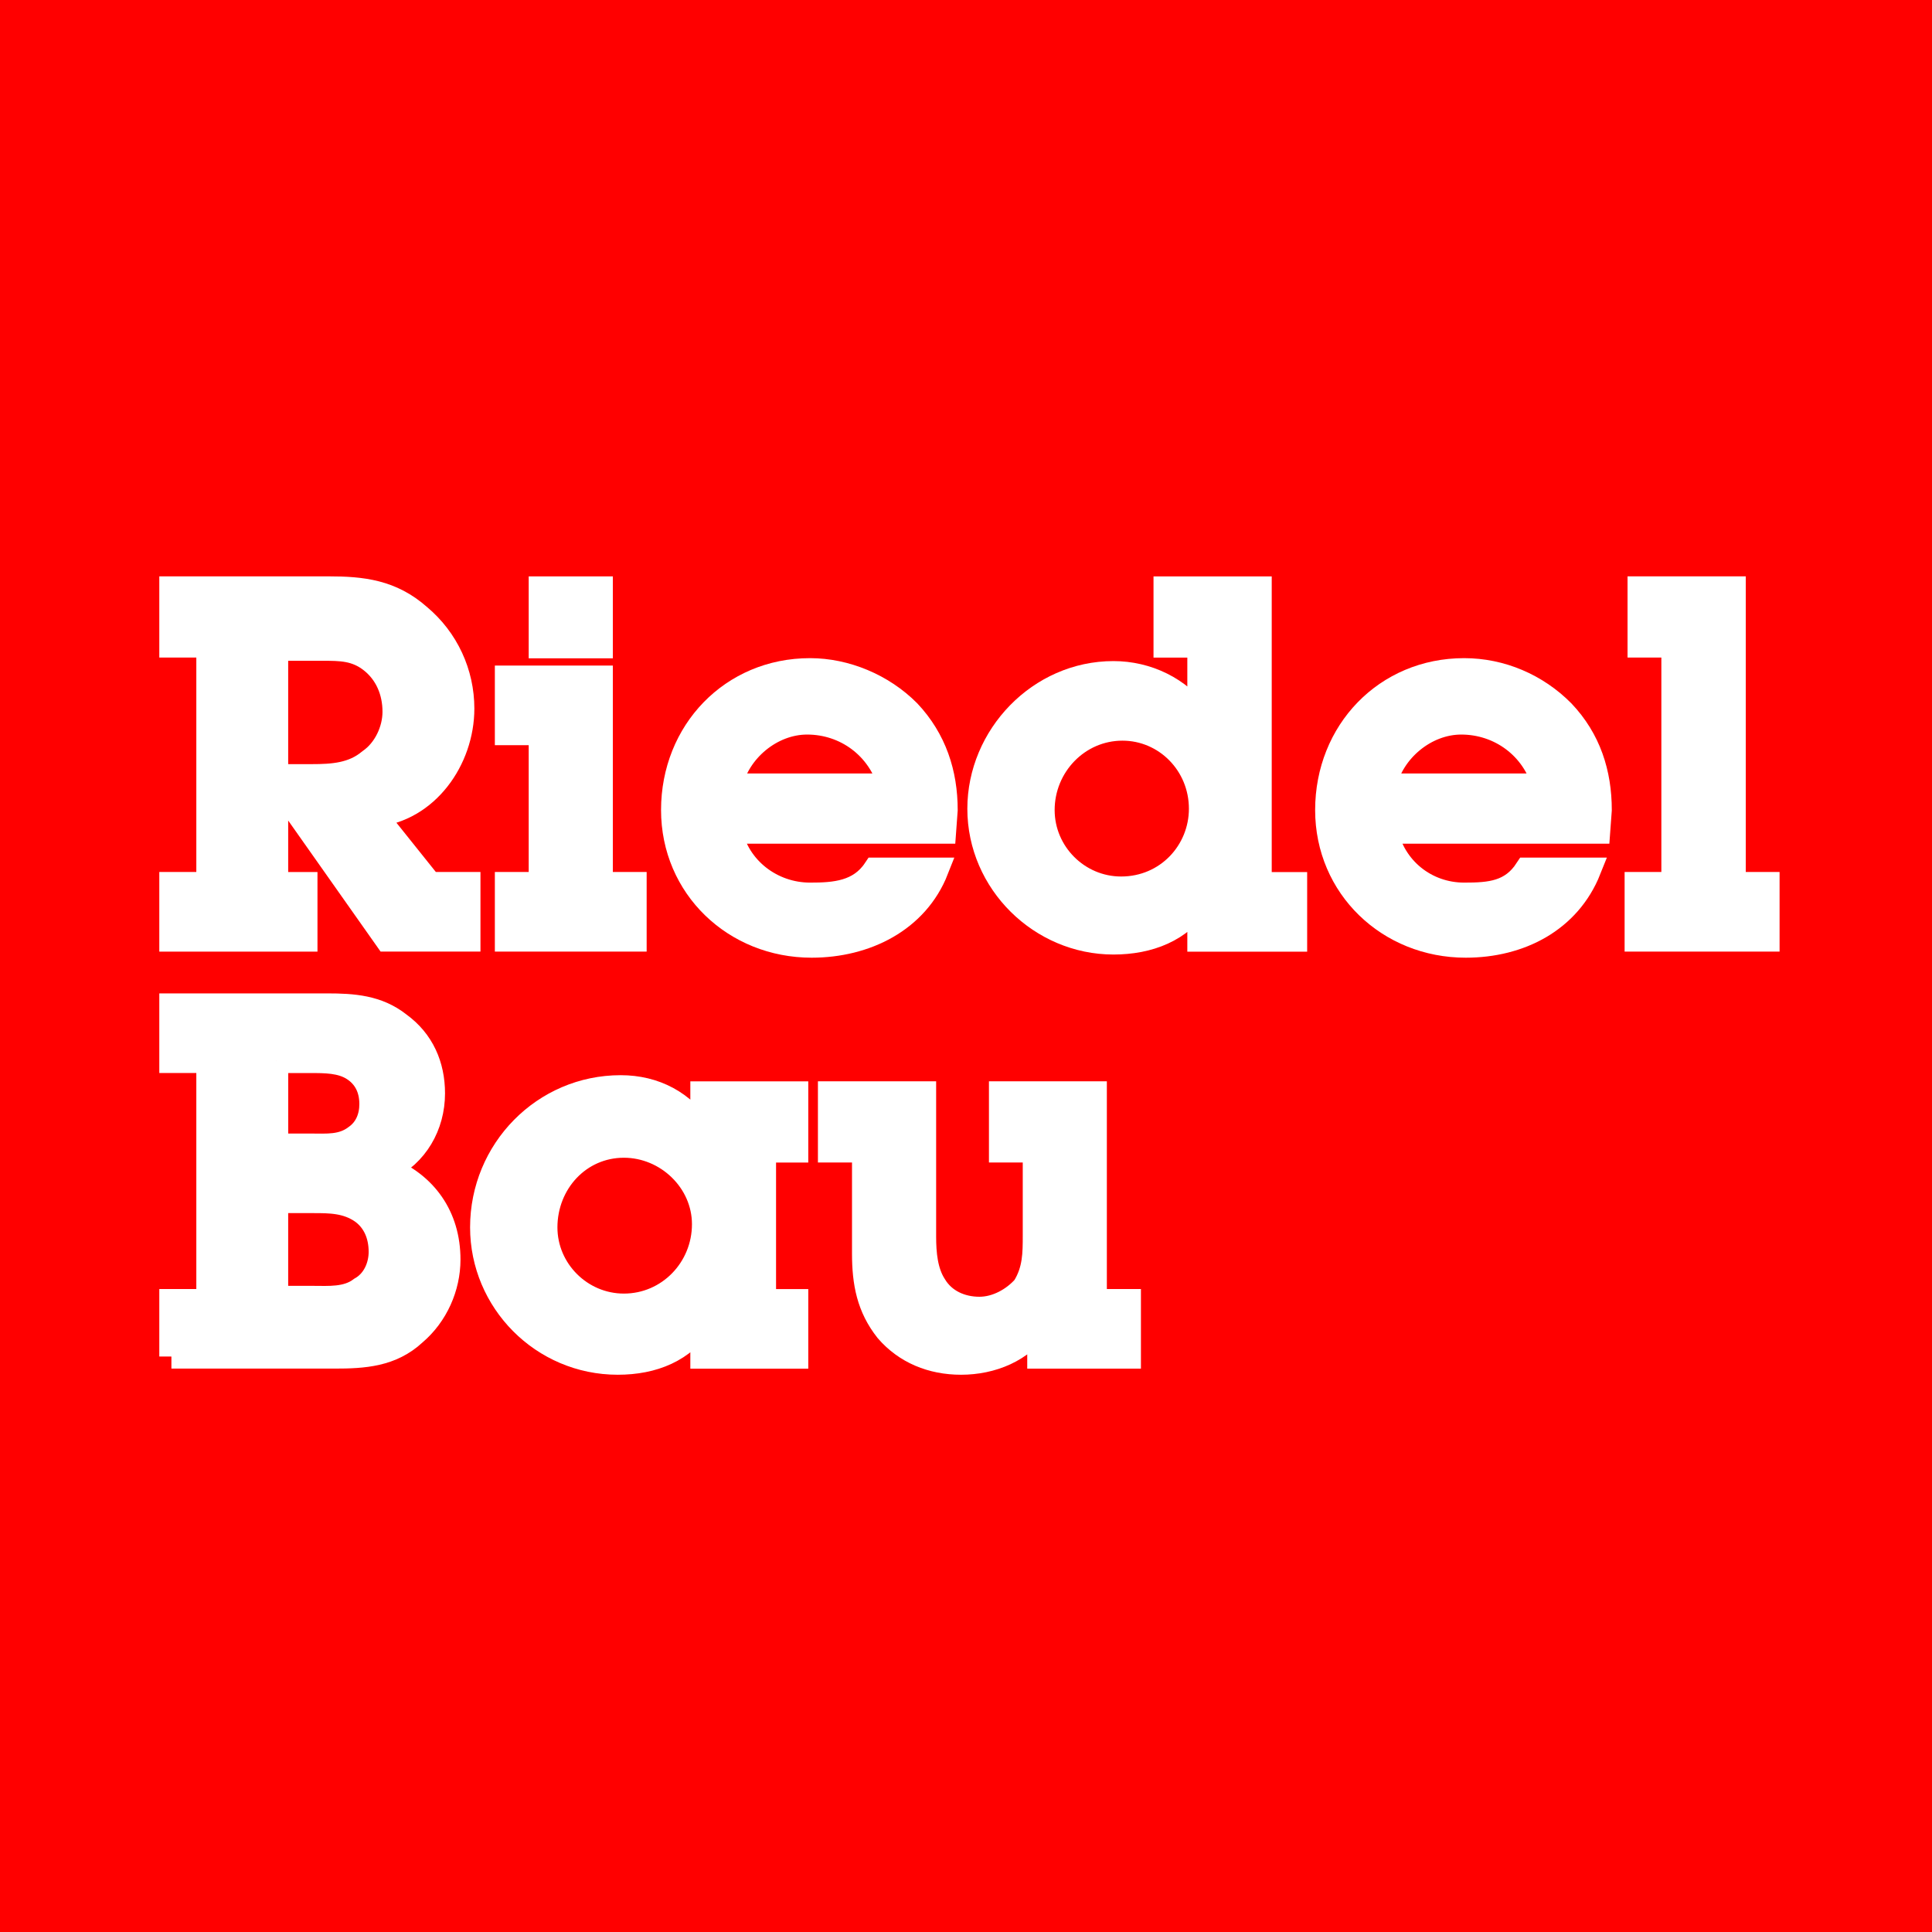 <svg xmlns="http://www.w3.org/2000/svg" xmlns:xlink="http://www.w3.org/1999/xlink" id="Ebene_1" x="0px" y="0px" viewBox="0 0 500 500" style="enable-background:new 0 0 500 500;" xml:space="preserve"> <style type="text/css"> .st0{fill-rule:evenodd;clip-rule:evenodd;fill:#FF0000;} .st1{fill-rule:evenodd;clip-rule:evenodd;fill:#FFFFFF;stroke:#FFFFFF;stroke-width:6.264;stroke-miterlimit:2.613;} .st2{fill-rule:evenodd;clip-rule:evenodd;fill:#FF0000;stroke:#FFFFFF;stroke-width:6.264;stroke-miterlimit:2.613;} </style> <g> <polygon class="st0" points="-0.58,0 500.58,0 500.58,500 -0.58,500 -0.58,0 "></polygon> <path class="st1" d="M283.32,282.97v53.76h8.82v14.34h-23.16v-8.34c-4.34,6.75-12.34,9.92-20.26,9.92 c-7.58,0-14.34-2.76-19.16-8.34c-4.76-6-5.93-12.34-5.93-19.92v-26.67h-8.82v-14.75h24.33v37.01c0,4.41,0.41,9.17,2.76,12.75 c2.41,4,6.82,6,11.58,6c4.41,0,8.75-2.41,11.58-5.58c2.76-4.41,2.76-8.75,2.76-13.51v-21.92h-8.75v-14.75H283.32L283.32,282.97z"></path> <path class="st1" d="M181.79,351.07v-9.17c-4.82,7.58-12.75,10.75-21.92,10.75c-19.51,0-35.08-15.92-35.08-35.01 c0-19.92,15.92-36.25,35.84-36.25c8.82,0,16.33,3.93,21.16,11.51v-9.92h24.26v14.75h-8.34v39.01h8.34v14.34H181.79L181.79,351.07z"></path> <path class="st1" d="M44.36,351.07v-14.34h9.58v-62.17h-9.58v-14.34h40.25c6.75,0,13.1,0.41,18.68,4.82 c6,4.34,8.75,10.75,8.75,17.92c0,8.34-4.34,15.92-11.92,19.51c9.92,4,15.92,12.34,15.92,23.5c0,7.17-3.17,14.34-8.75,19.09 c-6,5.58-13.16,6-20.75,6H44.36L44.36,351.07z"></path> <polygon class="st1" points="448.67,152.29 448.67,217.63 448.67,228.8 457.42,228.8 457.42,243.14 423.58,243.14 423.58,228.8 433.09,228.8 433.09,167.04 424.34,167.04 424.34,152.29 448.67,152.29 "></polygon> <path class="st1" d="M395.11,225.08h16.13c-5.24,13.16-17.92,19.64-31.91,19.64c-19.92,0-35.84-15.16-35.84-35.08 c0-20.26,15.16-36.18,35.43-36.18c9.58,0,18.75,3.93,25.5,10.75c6.82,7.17,9.58,15.92,9.58,25.43l-0.41,5.58h-54.93 c2,9.58,10.34,16.33,20.26,16.33C385.74,231.56,391.18,231.07,395.11,225.08L395.11,225.08z"></path> <path class="st1" d="M310.41,243.14v-9.99c-4.76,7.58-13.1,10.75-22.26,10.75c-18.75,0-34.67-15.51-34.67-34.6 c0-18.75,15.51-35.08,34.67-35.08c8.75,0,17.09,4,22.26,11.17v-18.33h-8.75v-14.75h24.33v65.34v11.17h9.17v14.34H310.41 L310.41,243.14z"></path> <path class="st1" d="M226.46,225.08h15.92c-5.17,13.16-18.4,19.64-32.33,19.64c-19.92,0-35.84-15.16-35.84-35.08 c0-20.26,15.16-36.18,35.43-36.18c9.17,0,18.75,3.93,25.5,10.75c6.75,7.17,9.58,15.92,9.58,25.43l-0.41,5.58h-55.35 c2,9.58,10.75,16.33,20.68,16.33C216.05,231.56,222.46,231.07,226.46,225.08L226.46,225.08z"></path> <polygon class="st1" points="155.47,152.3 155.47,167.24 139.96,167.24 139.96,152.3 155.47,152.3 "></polygon> <polygon class="st1" points="155.47,175.38 155.47,228.8 164.22,228.8 164.22,243.14 131.2,243.14 131.2,228.8 139.96,228.8 139.96,189.72 131.2,189.72 131.2,175.38 155.47,175.38 "></polygon> <path class="st1" d="M53.94,228.8v-61.76h-9.58v-14.75h40.6c8.82,0,16.33,0.83,23.5,7.17c7.17,6,11.17,14.75,11.17,23.92 c0,13.16-9.17,26.26-22.68,27.5l14.34,17.92h9.92v14.34h-21.09l-28.67-40.66v26.33h7.58v14.34H44.36V228.8H53.94L53.94,228.8z"></path> <path class="st2" d="M161.46,337.91c-11.17,0-20.33-9.17-20.33-20.26c0-11.58,8.75-21.16,20.33-21.16 c11.17,0,20.75,9.17,20.75,20.33C182.21,328.39,173.04,337.91,161.46,337.91L161.46,337.91z"></path> <path class="st2" d="M71.45,310.82h9.58c4.34,0,8.75,0,12.75,2.83c3.17,2.34,4.76,6,4.76,10.34c0,3.58-1.59,7.58-5.17,9.58 c-3.58,2.76-8.41,2.34-12.34,2.34h-9.58V310.82L71.45,310.82z"></path> <path class="st2" d="M71.45,274.57h8.75c4,0,8,0,11.17,2c3.17,2,4.76,5.17,4.76,9.17c0,3.24-1.17,6.41-4,8.41 c-3.58,2.76-7.51,2.34-11.92,2.34h-8.75V274.57L71.45,274.57z"></path> <path class="st2" d="M358.24,203.3c2-9.17,10.75-16.33,19.92-16.33c9.92,0,18.75,6.34,21.5,16.33H358.24L358.24,203.3z"></path> <path class="st2" d="M290.14,229.97c-11.17,0-20.33-9.17-20.33-20.33c0-11.51,9.17-21.09,20.68-21.09 c11.17,0,20.33,9.17,20.33,20.75C310.82,220.39,302.07,229.97,290.14,229.97L290.14,229.97z"></path> <path class="st2" d="M188.96,203.3c2-9.17,10.75-16.33,19.92-16.33c9.93,0,18.68,6.34,21.5,16.33H188.96L188.96,203.3z"></path> <path class="st2" d="M71.45,200.89v-33.01h11.92c4.82,0,8.75,0,12.75,3.17c4,3.17,6,7.93,6,13.16c0,4.76-2.41,9.92-6.41,12.68 c-4.34,3.65-9.51,4-15.09,4H71.45L71.45,200.89z"></path> </g> </svg>